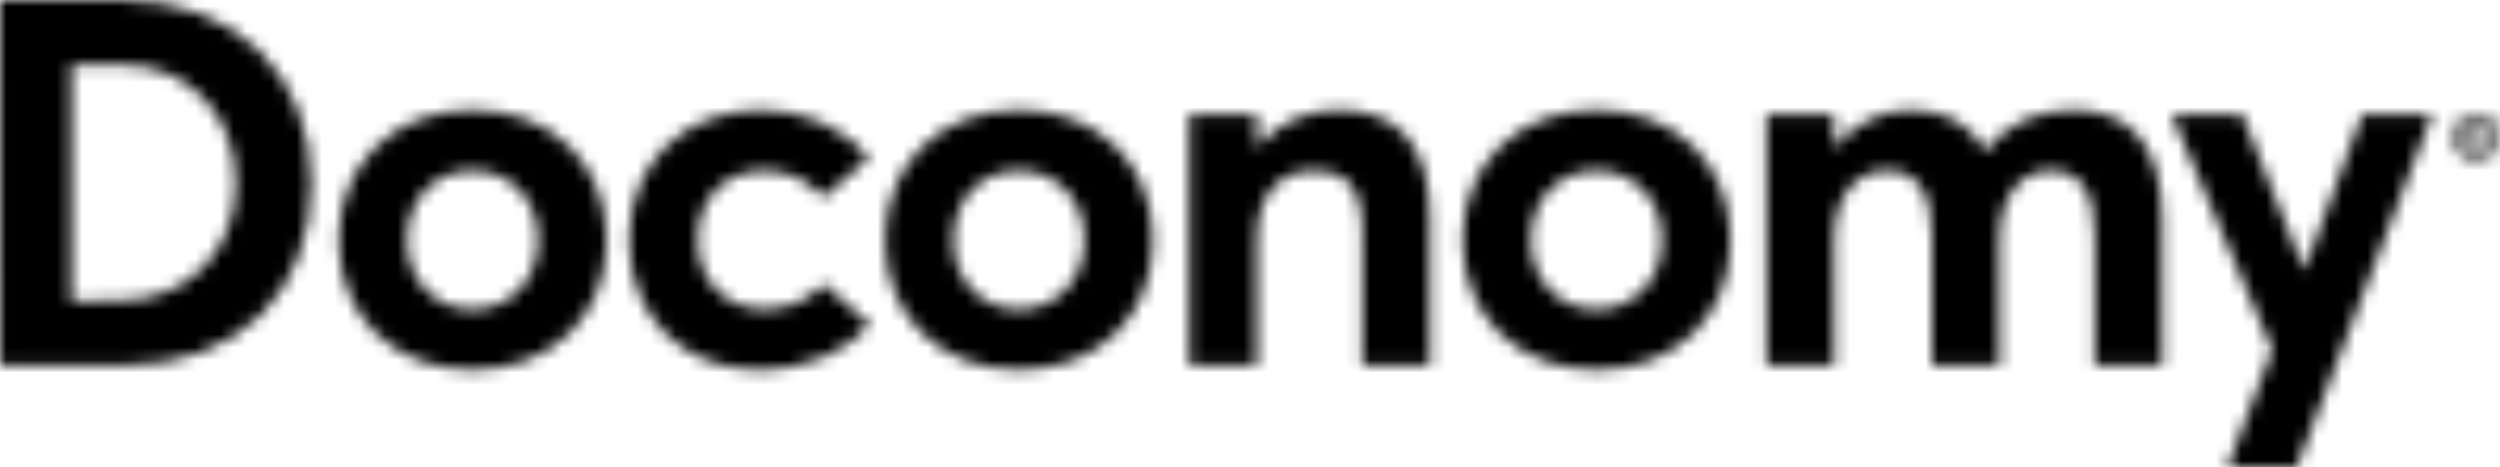 <svg width="198" height="37" viewBox="0 0 198 37" fill="none" xmlns="http://www.w3.org/2000/svg">
<mask id="mask0_4176_3908" style="mask-type:alpha" maskUnits="userSpaceOnUse" x="0" y="0" width="198" height="37">
<g clip-path="url(#clip0_4176_3908)">
<path d="M0 0H9.591C18.765 0 24.649 5.964 24.649 14.524C24.649 23.058 19.044 28.943 9.713 28.943H0.009L0 0ZM9.356 23.83C14.997 23.83 18.687 19.811 18.687 14.524C18.687 9.089 14.935 5.139 9.713 5.139H5.666V23.839L9.356 23.83V23.83ZM37.442 29.282C31.097 29.282 26.833 24.951 26.833 19.021C26.833 13.074 31.097 8.716 37.442 8.716C43.647 8.716 48.052 12.909 48.052 19.021C48.052 25.107 43.639 29.282 37.442 29.282ZM37.442 24.507C40.332 24.507 42.63 22.242 42.63 19.02C42.63 15.757 40.393 13.508 37.442 13.508C34.335 13.508 32.237 15.878 32.237 19.021C32.237 22.102 34.387 24.507 37.442 24.507ZM60.08 29.282C54.179 29.282 49.827 25.124 49.827 19.021C49.827 12.918 54.153 8.716 60.332 8.716C63.5 8.716 66.791 10.01 68.81 12.536L65.198 15.635C64.127 14.385 62.57 13.508 60.558 13.508C57.365 13.508 55.258 15.757 55.258 18.977C55.258 22.242 57.434 24.49 60.602 24.49C62.717 24.49 64.292 23.535 65.232 22.485L68.906 25.705C67.183 27.685 64.093 29.282 60.08 29.282ZM80.708 29.282C74.362 29.282 70.098 24.951 70.098 19.021C70.098 13.074 74.362 8.716 80.708 8.716C86.913 8.716 91.317 12.909 91.317 19.021C91.317 25.107 86.905 29.282 80.708 29.282ZM80.708 24.507C83.597 24.507 85.895 22.242 85.895 19.02C85.895 15.757 83.658 13.508 80.708 13.508C77.6 13.508 75.503 15.878 75.503 19.021C75.503 22.102 77.653 24.507 80.708 24.507ZM106 8.716C110.265 8.716 113.241 11.025 113.241 17.146V28.961H107.898V18.483C107.898 14.68 106.54 13.508 104.068 13.508C101.353 13.508 99.542 15.401 99.542 18.942V28.943H94.198V9.055H99.542V11.624H99.603C101.23 9.706 103.545 8.716 106 8.716ZM126.446 29.282C120.101 29.282 115.836 24.951 115.836 19.021C115.836 13.074 120.101 8.716 126.446 8.716C132.643 8.716 137.055 12.909 137.055 19.021C137.055 25.107 132.651 29.282 126.446 29.282ZM126.446 24.507C129.335 24.507 131.633 22.242 131.633 19.02C131.633 15.757 129.396 13.508 126.446 13.508C123.338 13.508 121.241 15.878 121.241 19.021C121.241 22.102 123.399 24.507 126.446 24.507ZM164.2 8.716C168.525 8.716 171.241 11.32 171.241 17.388V28.961H165.897V18.673C165.897 15.487 164.922 13.499 162.407 13.499C160.153 13.499 158.342 15.427 158.342 18.986V28.961H152.999V18.673C152.999 15.487 151.963 13.499 149.465 13.499C147.071 13.499 145.252 15.427 145.252 18.986V28.935H139.909V9.055H145.252V11.676H145.313C146.889 9.749 149.064 8.716 151.275 8.716C153.912 8.716 155.984 9.714 157.203 11.919H157.263C158.9 9.827 161.345 8.715 164.2 8.715V8.716ZM192.627 9.055L181.878 37H176.412L179.963 27.711L171.982 9.055H177.569L182.452 21.365H182.513L187.083 9.055H192.627ZM194.254 10.843C194.254 9.828 195.073 8.977 196.126 8.977C196.369 8.976 196.61 9.023 196.835 9.117C197.06 9.21 197.265 9.347 197.437 9.521C197.609 9.694 197.746 9.9 197.839 10.127C197.932 10.354 197.981 10.597 197.981 10.843C197.981 11.85 197.162 12.71 196.117 12.71C195.874 12.712 195.632 12.665 195.406 12.572C195.18 12.479 194.975 12.341 194.801 12.168C194.628 11.995 194.491 11.788 194.397 11.561C194.303 11.334 194.255 11.09 194.254 10.843ZM196.109 12.259C196.293 12.26 196.476 12.224 196.646 12.153C196.817 12.082 196.971 11.978 197.102 11.846C197.232 11.714 197.335 11.558 197.405 11.386C197.476 11.214 197.511 11.03 197.51 10.843C197.51 10.062 196.901 9.428 196.117 9.428C195.932 9.426 195.748 9.462 195.576 9.533C195.404 9.604 195.248 9.709 195.117 9.842C194.986 9.974 194.882 10.132 194.812 10.305C194.741 10.479 194.706 10.665 194.707 10.852C194.707 11.624 195.317 12.259 196.109 12.259ZM195.177 10.852C195.177 10.314 195.526 9.871 196.161 9.871C196.422 9.871 196.718 9.975 196.927 10.244L196.631 10.496C196.574 10.425 196.503 10.367 196.422 10.327C196.341 10.286 196.252 10.264 196.161 10.262C195.83 10.262 195.604 10.488 195.604 10.852C195.604 11.199 195.821 11.434 196.161 11.434C196.251 11.433 196.34 11.412 196.421 11.373C196.502 11.334 196.574 11.278 196.631 11.208L196.927 11.46C196.834 11.574 196.717 11.666 196.584 11.729C196.452 11.792 196.307 11.825 196.161 11.824C195.63 11.824 195.177 11.494 195.177 10.852Z" fill="white"/>
</g>
</mask>
<g mask="url(#mask0_4176_3908)">
<rect x="-21" y="-18" width="292" height="81" fill="black"/>
</g>
<defs>
<clipPath id="clip0_4176_3908">
<rect width="198" height="37" fill="white"/>
</clipPath>
</defs>
</svg>
